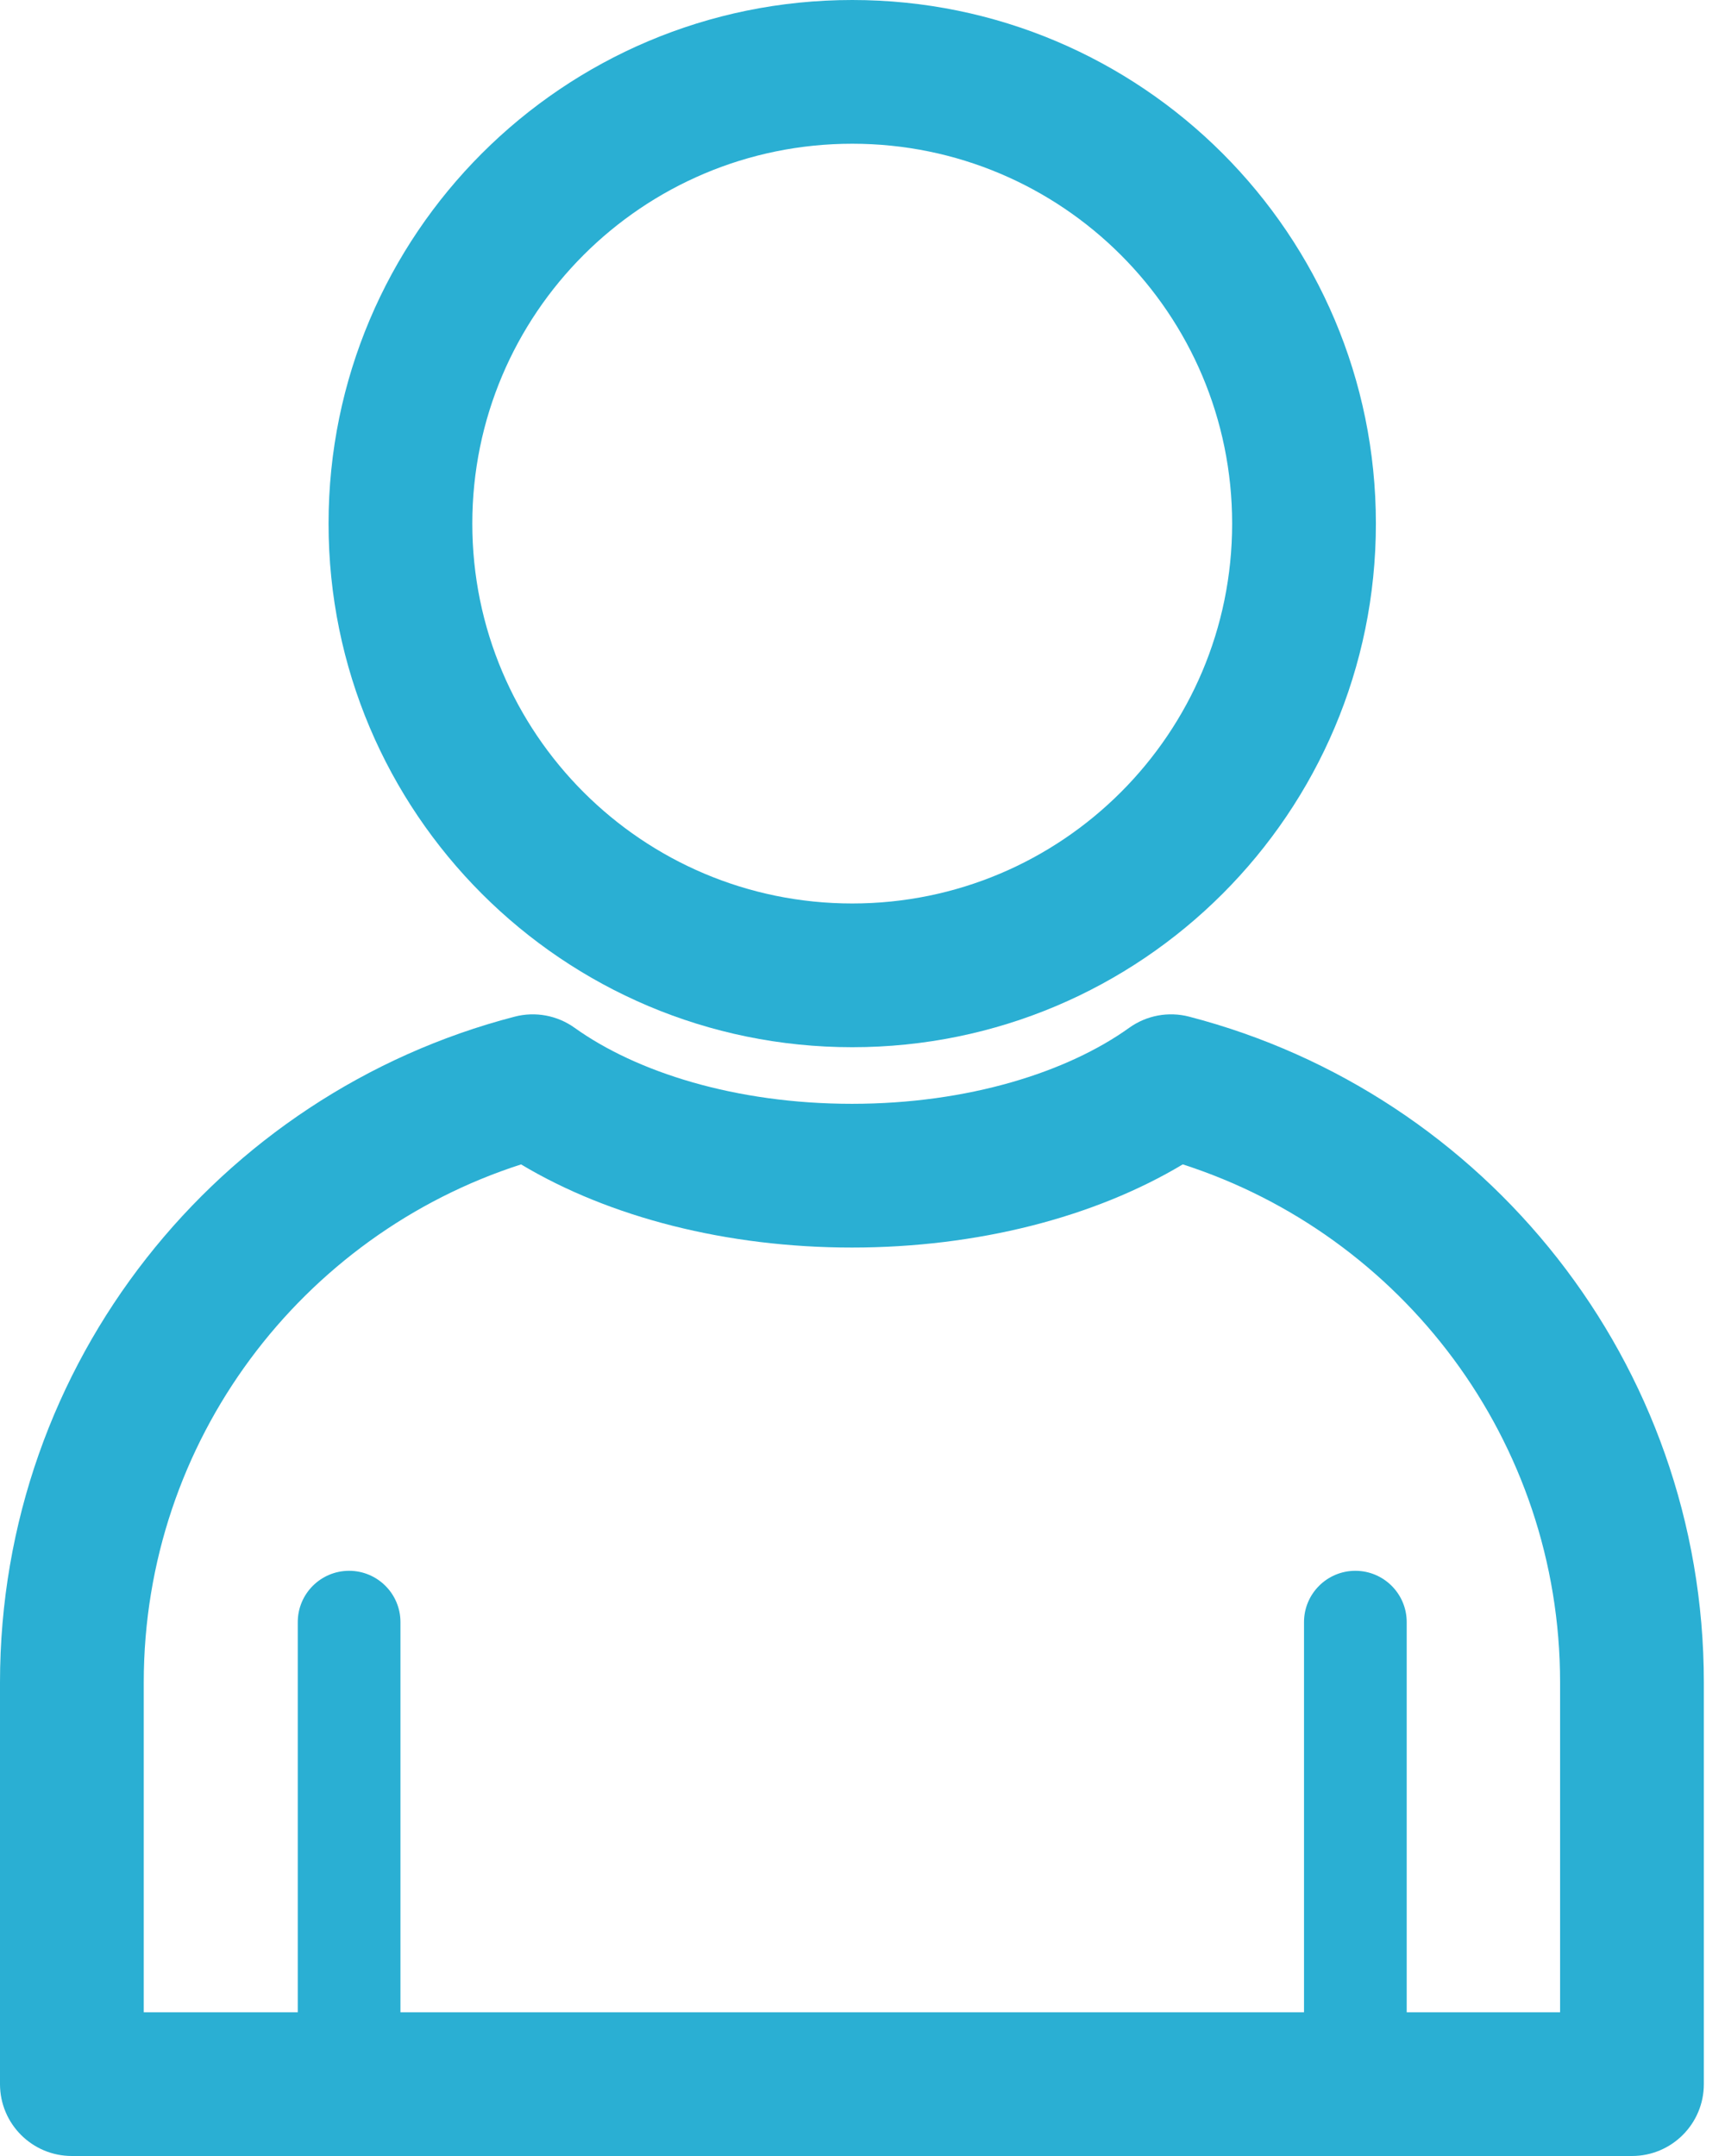 <svg width="60" height="75" viewBox="0 0 60 75" fill="none" xmlns="http://www.w3.org/2000/svg">
<path fill-rule="evenodd" clip-rule="evenodd" d="M29.643 5C22.345 5 16.428 10.916 16.428 18.214C16.428 25.512 22.345 31.429 29.643 31.429C36.941 31.429 42.857 25.512 42.857 18.214C42.857 10.916 36.941 5 29.643 5ZM11.428 18.214C11.428 8.155 19.583 0 29.643 0C39.702 0 47.857 8.155 47.857 18.214C47.857 28.274 39.702 36.429 29.643 36.429C19.583 36.429 11.428 28.274 11.428 18.214Z" fill="#2AAFD3"/>
<path fill-rule="evenodd" clip-rule="evenodd" d="M39.276 35.754C39.879 35.321 40.643 35.179 41.361 35.366C51.658 38.038 59.264 47.392 59.264 58.528V72.5C59.264 73.881 58.144 75 56.764 75H2.5C1.119 75 0 73.881 0 72.5V58.528C0 47.392 7.606 38.038 17.902 35.366C18.62 35.179 19.384 35.322 19.987 35.754C22.13 37.29 25.578 38.398 29.632 38.398C33.685 38.398 37.133 37.29 39.276 35.754ZM41.139 40.505C38.061 42.349 33.981 43.398 29.632 43.398C25.283 43.398 21.202 42.349 18.124 40.506C10.508 42.956 5 50.102 5 58.528V70H54.264V58.528C54.264 50.102 48.755 42.956 41.139 40.505Z" fill="#2AAFD3"/>
<path d="M45.357 56.428C45.357 55.442 46.157 54.643 47.143 54.643C48.129 54.643 48.929 55.442 48.929 56.428V72.5H45.357V56.428Z" fill="#2AAFD3"/>
<path d="M10.357 56.428C10.357 55.442 11.157 54.643 12.143 54.643C13.129 54.643 13.929 55.442 13.929 56.428V72.5H10.357V56.428Z" fill="#2AAFD3"/>
</svg>
